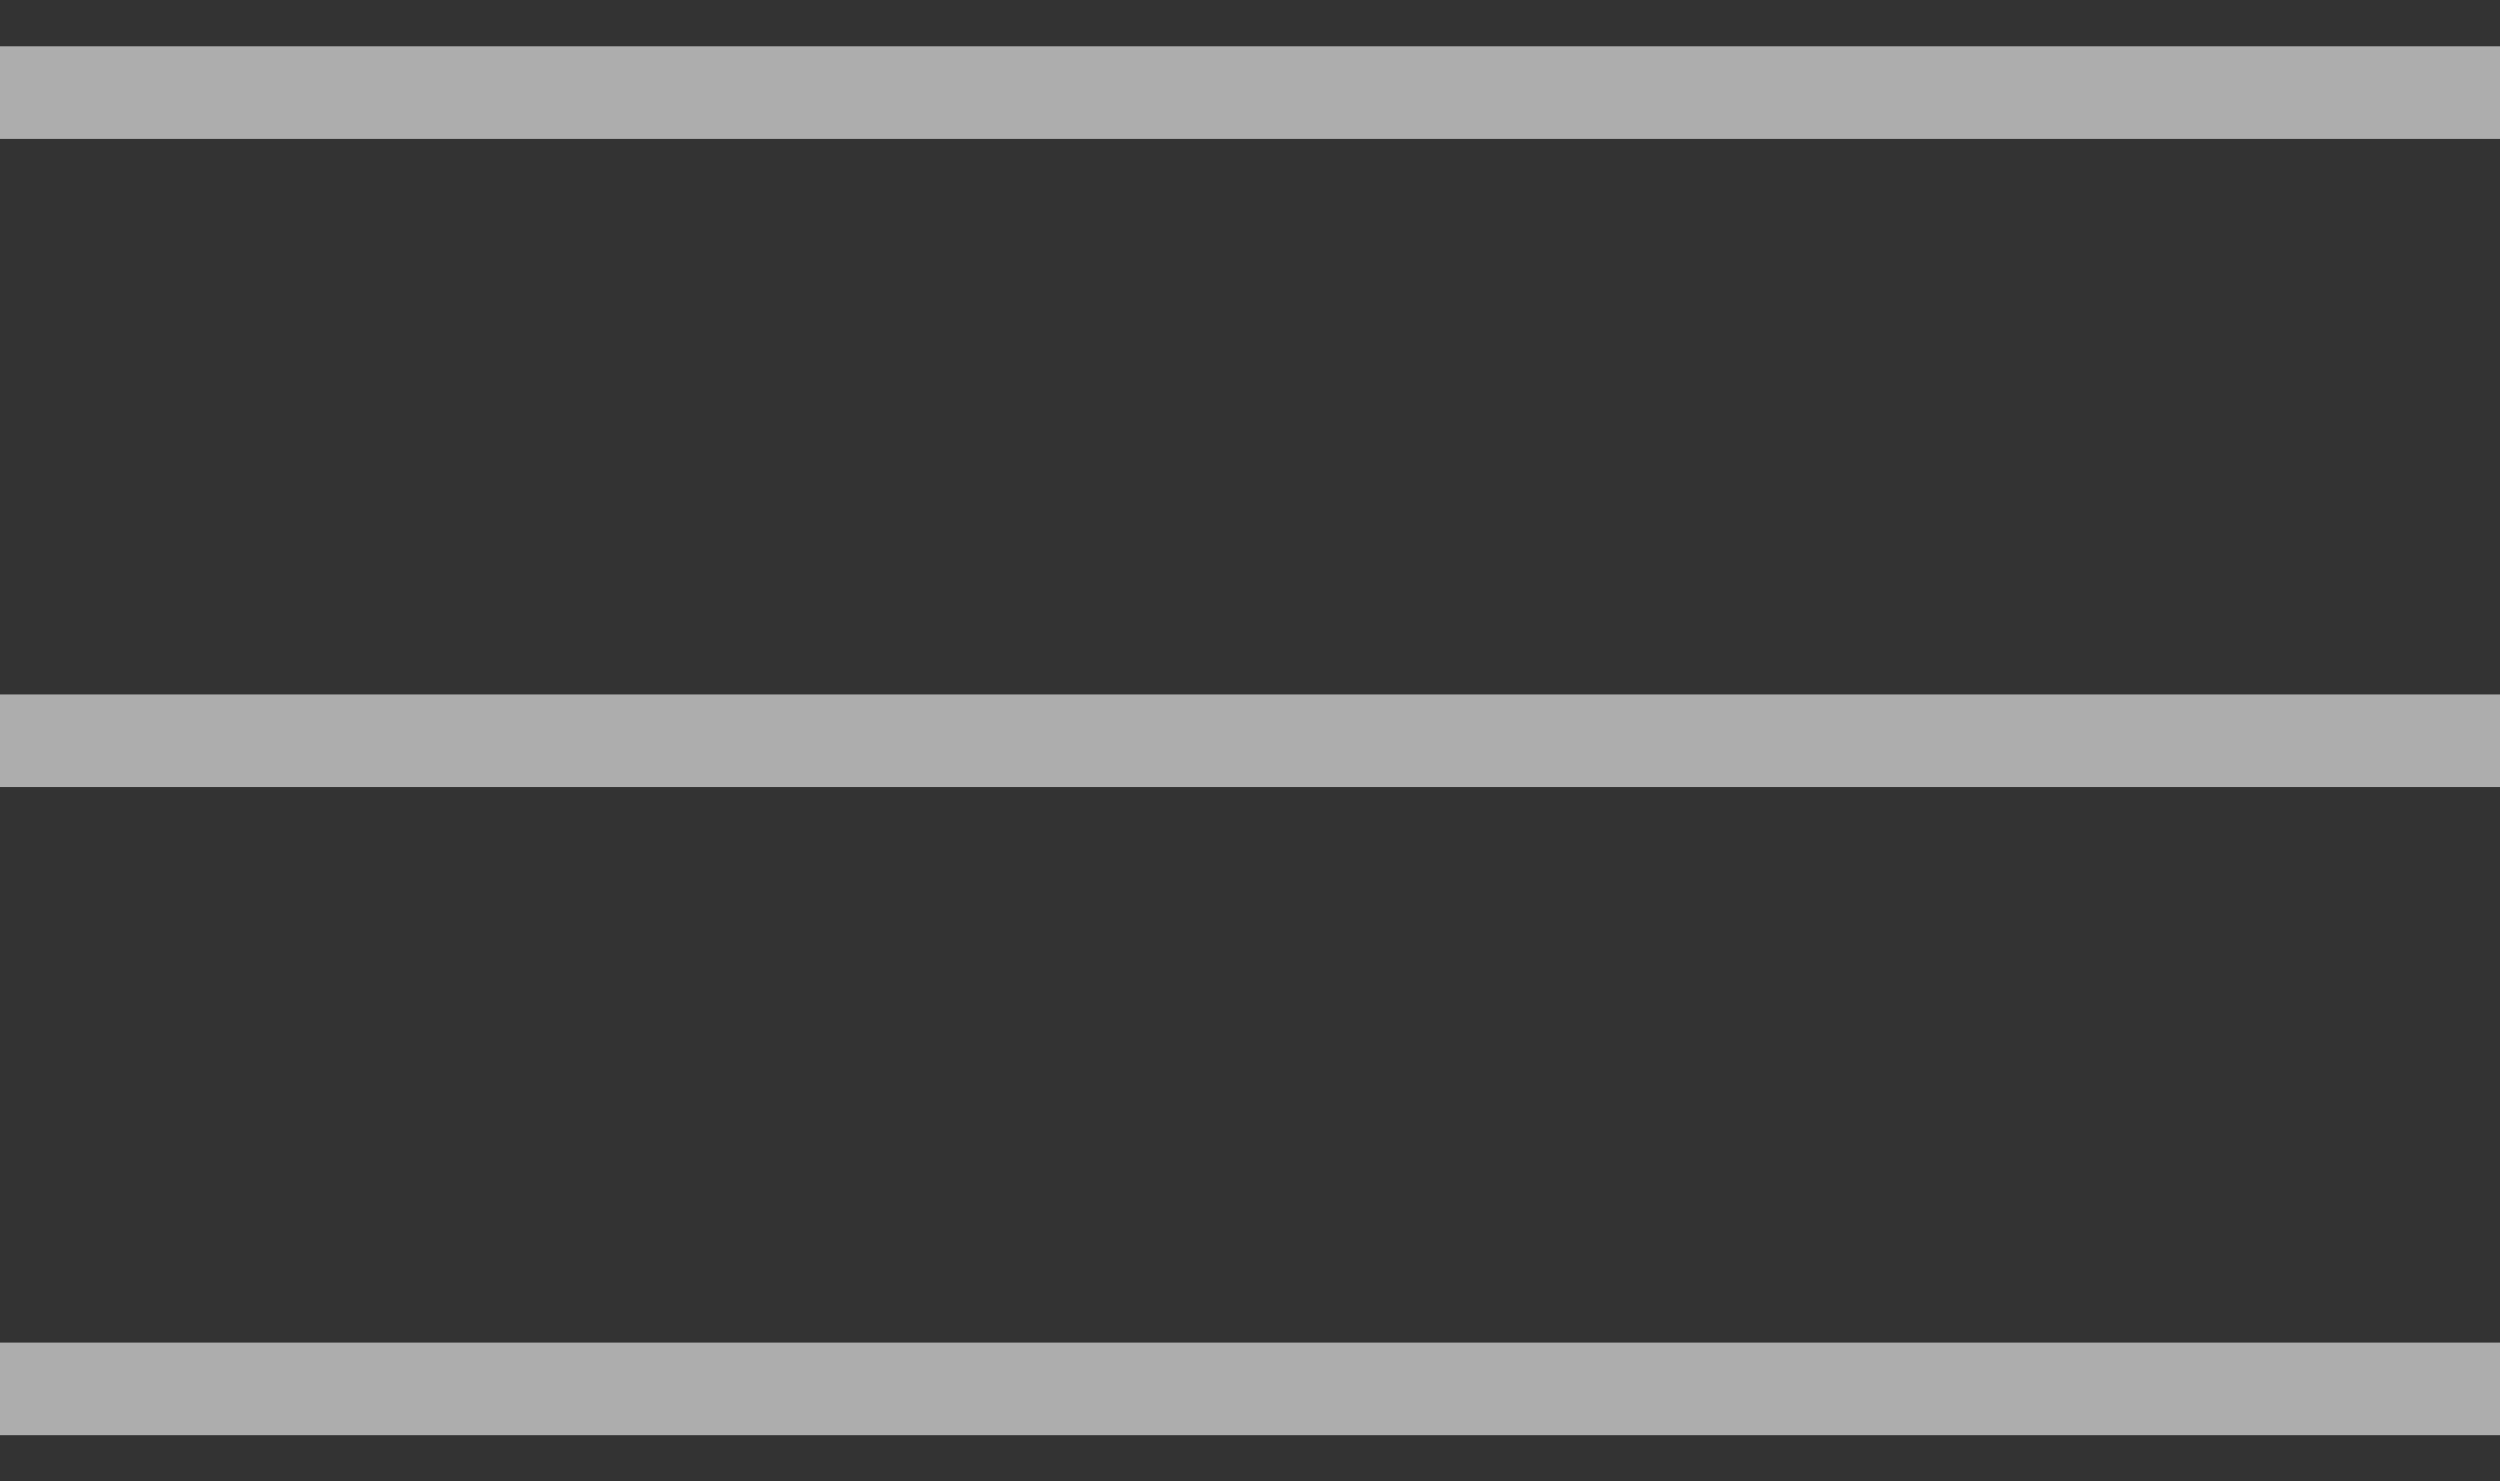 <?xml version="1.0" encoding="UTF-8"?> <svg xmlns="http://www.w3.org/2000/svg" width="27" height="16" viewBox="0 0 27 16" fill="none"><rect x="0" y="0" width="27" height="16" fill="#333333" stroke="none"/><path d="M0 1H27" stroke="white" stroke-opacity="0.6"></path><path d="M0 8H27" stroke="white" stroke-opacity="0.6"></path><path d="M0 15H27" stroke="white" stroke-opacity="0.6"></path></svg> 